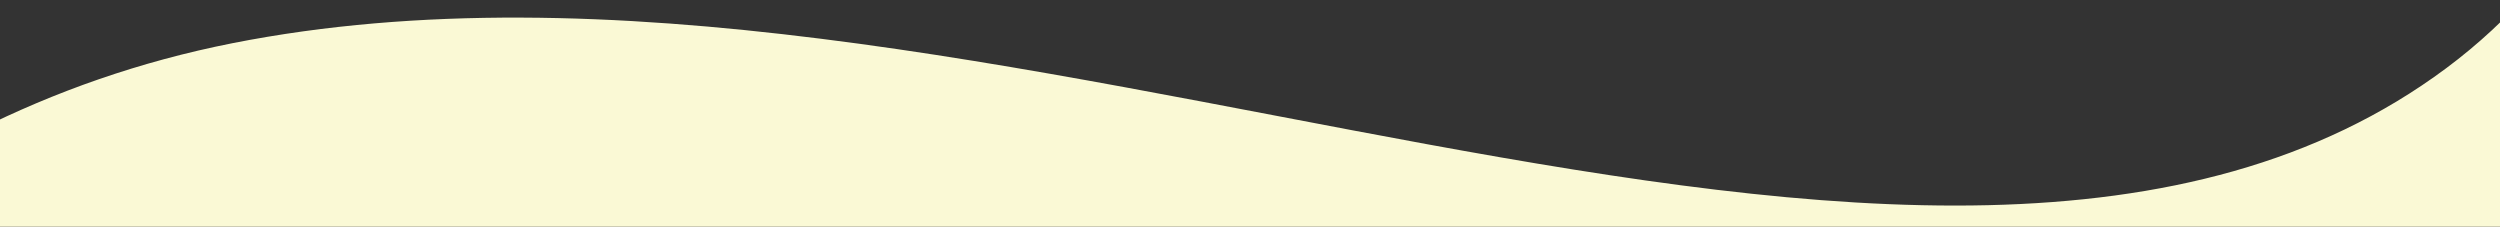 <svg xmlns="http://www.w3.org/2000/svg" xmlns:xlink="http://www.w3.org/1999/xlink" width="375" height="34" viewBox="0 0 375 34" preserveAspectRatio="none">
  <rect x="0" y="0" width="375" height="34" fill="#333333" stroke="none"/>
  <defs>
    <clipPath id="clip-path">
      <rect id="長方形_681" data-name="長方形 681" width="375" height="34" transform="translate(0 988)" fill="#faf9d5"/>
    </clipPath>
    <clipPath id="clip-path-2">
      <rect id="長方形_680" data-name="長方形 680" width="600" height="623.807" fill="#faf9d5"/>
    </clipPath>
  </defs>
  <g id="マスクグループ_151" data-name="マスクグループ 151" transform="translate(0 -988)" clip-path="url(#clip-path)">
    <g id="グループ_1261" data-name="グループ 1261" transform="translate(10.1 539.378) rotate(11)">
      <g id="グループ_1260" data-name="グループ 1260" clip-path="url(#clip-path-2)">
        <path id="パス_2498" data-name="パス 2498" d="M0,623.807s5.509-138.7,111.143-181.79,261.886,11.47,326.693-59.688-32.344-208.059,6.917-295.2L484.011,0,600,516.735Z" fill="#faf9d5"/>
      </g>
    </g>
  </g>
</svg>

